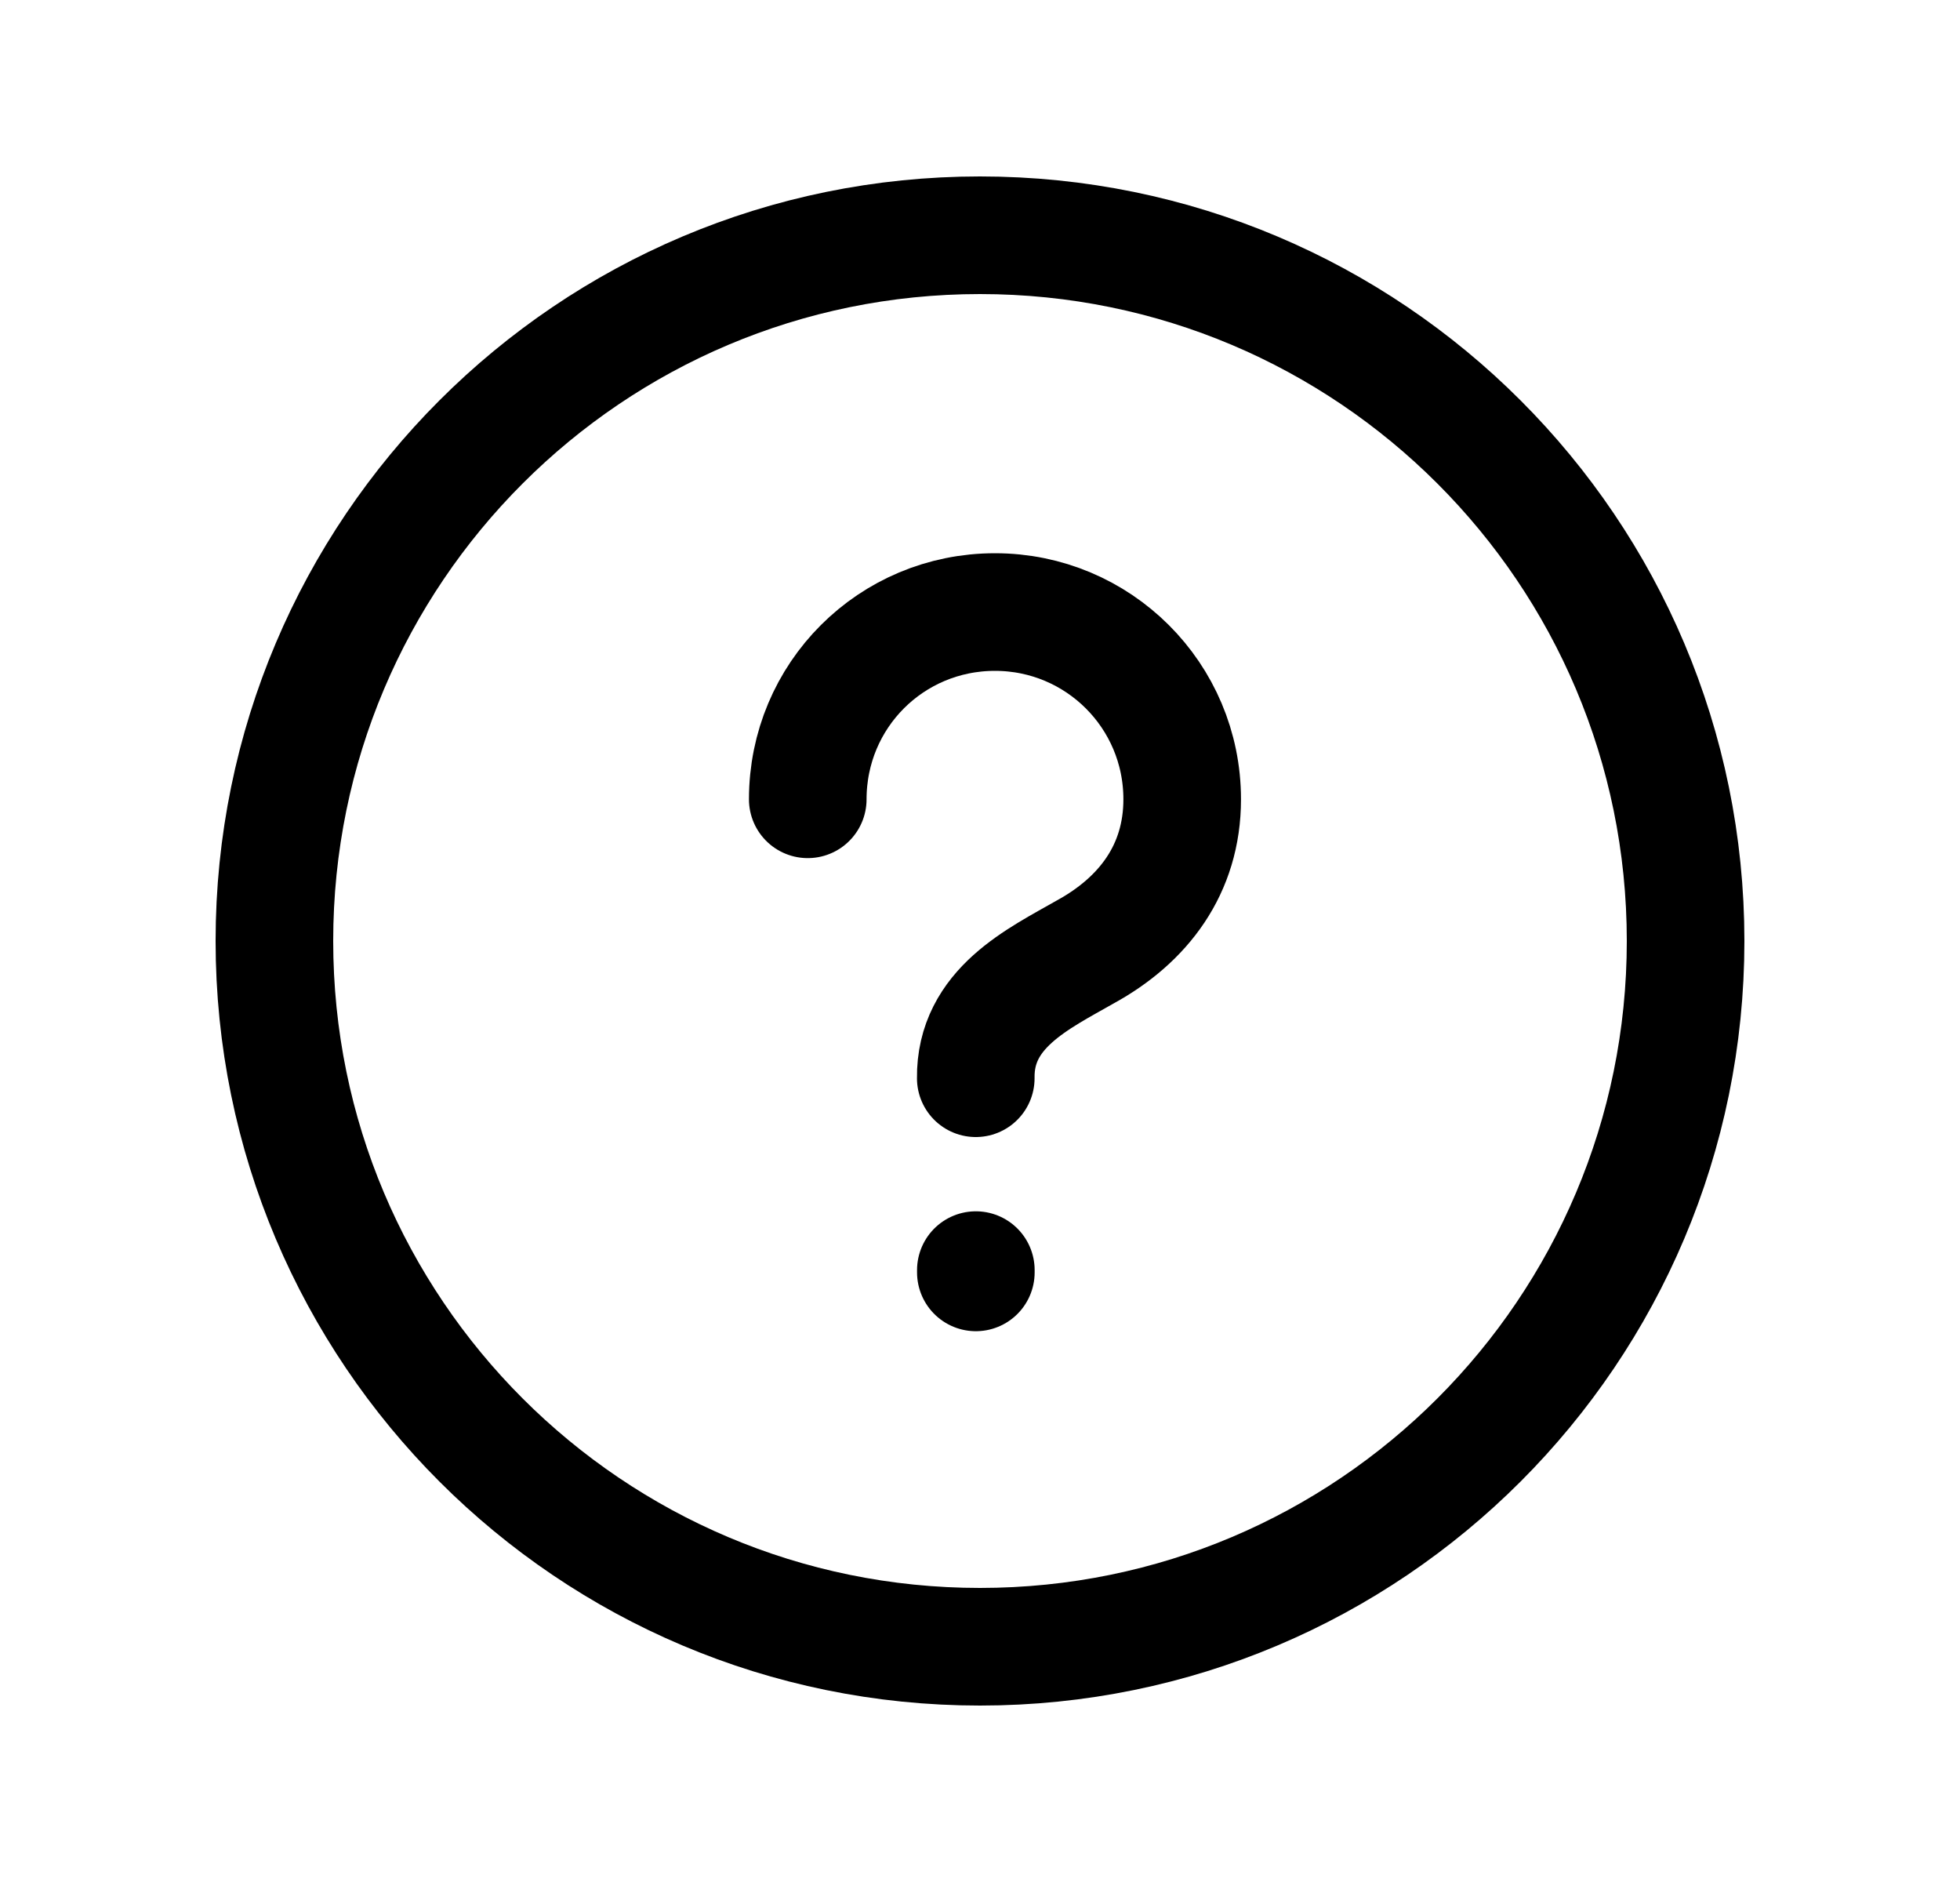 <svg width="25" height="24" viewBox="0 0 25 24" fill="none" xmlns="http://www.w3.org/2000/svg">
<path d="M21.5 12C21.5 7.029 17.471 3 12.5 3C7.529 3 3.5 7.029 3.5 12C3.5 16.97 7.529 21 12.5 21C17.471 21 21.5 16.97 21.5 12Z" stroke="black" stroke-width="1.5" stroke-linecap="round" stroke-linejoin="round"/>
<path d="M12.447 16.226V16.197" stroke="black" stroke-width="1.5" stroke-linecap="round" stroke-linejoin="round"/>
<path d="M12.446 13.75C12.434 12.858 13.245 12.481 13.847 12.137C14.582 11.733 15.079 11.088 15.079 10.193C15.079 8.868 14.008 7.805 12.691 7.805C11.366 7.805 10.303 8.868 10.303 10.193" stroke="black" stroke-width="1.5" stroke-linecap="round" stroke-linejoin="round"/>
</svg>
